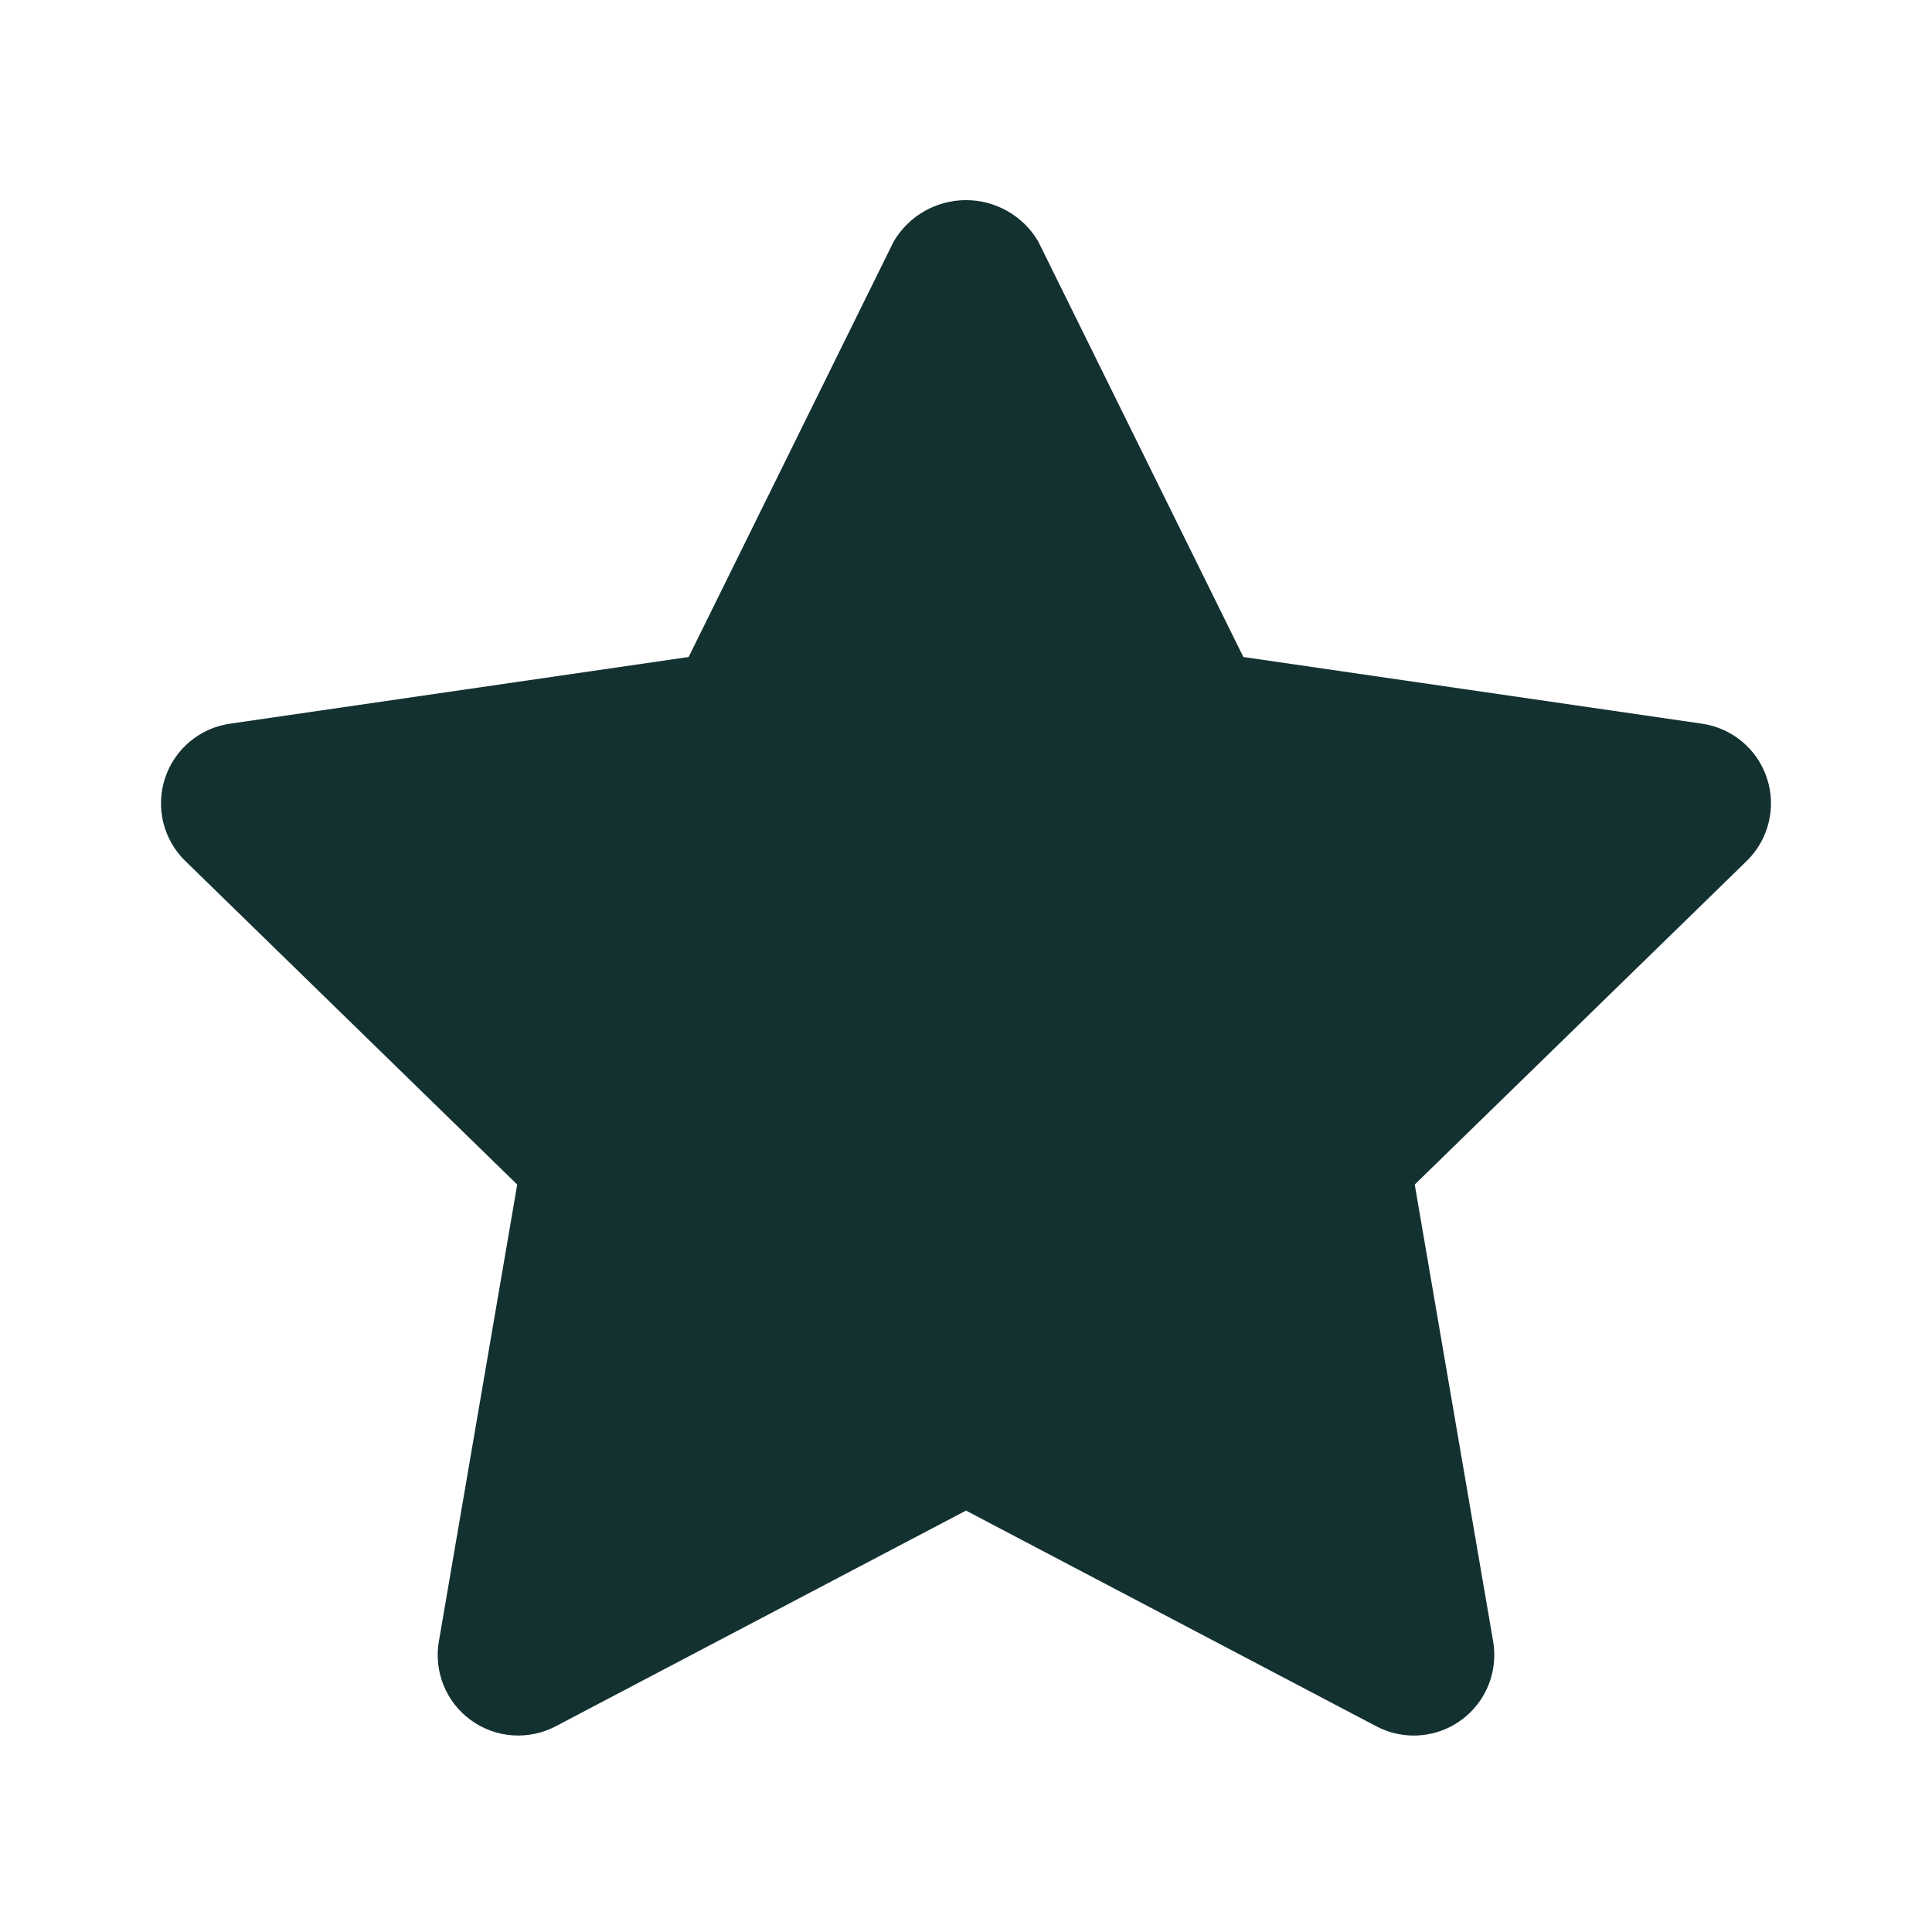 <svg width="34" height="34" viewBox="0 0 34 34" fill="none" xmlns="http://www.w3.org/2000/svg">
<path d="M24.88 30.543C24.65 30.543 24.424 30.487 24.221 30.38L17 26.584L9.779 30.38C9.545 30.503 9.281 30.558 9.017 30.539C8.754 30.52 8.501 30.428 8.287 30.272C8.073 30.117 7.907 29.905 7.807 29.66C7.708 29.415 7.678 29.147 7.723 28.887L9.102 20.846L3.261 15.152C3.071 14.968 2.938 14.734 2.874 14.477C2.811 14.221 2.821 13.951 2.902 13.7C2.984 13.449 3.134 13.225 3.336 13.055C3.538 12.884 3.784 12.774 4.046 12.736L12.119 11.562L15.729 4.247C15.86 4.026 16.045 3.843 16.268 3.716C16.491 3.589 16.743 3.522 17 3.522C17.256 3.522 17.509 3.589 17.731 3.716C17.954 3.843 18.14 4.026 18.27 4.247L21.881 11.562L29.954 12.736C30.215 12.774 30.461 12.884 30.663 13.055C30.865 13.225 31.016 13.448 31.097 13.7C31.179 13.951 31.189 14.221 31.125 14.477C31.062 14.734 30.928 14.968 30.739 15.152L24.897 20.846L26.277 28.887C26.311 29.09 26.302 29.299 26.247 29.498C26.193 29.697 26.096 29.882 25.963 30.039C25.83 30.197 25.664 30.324 25.477 30.411C25.29 30.498 25.086 30.543 24.88 30.543L24.88 30.543Z" fill="#143131"/>
</svg>
